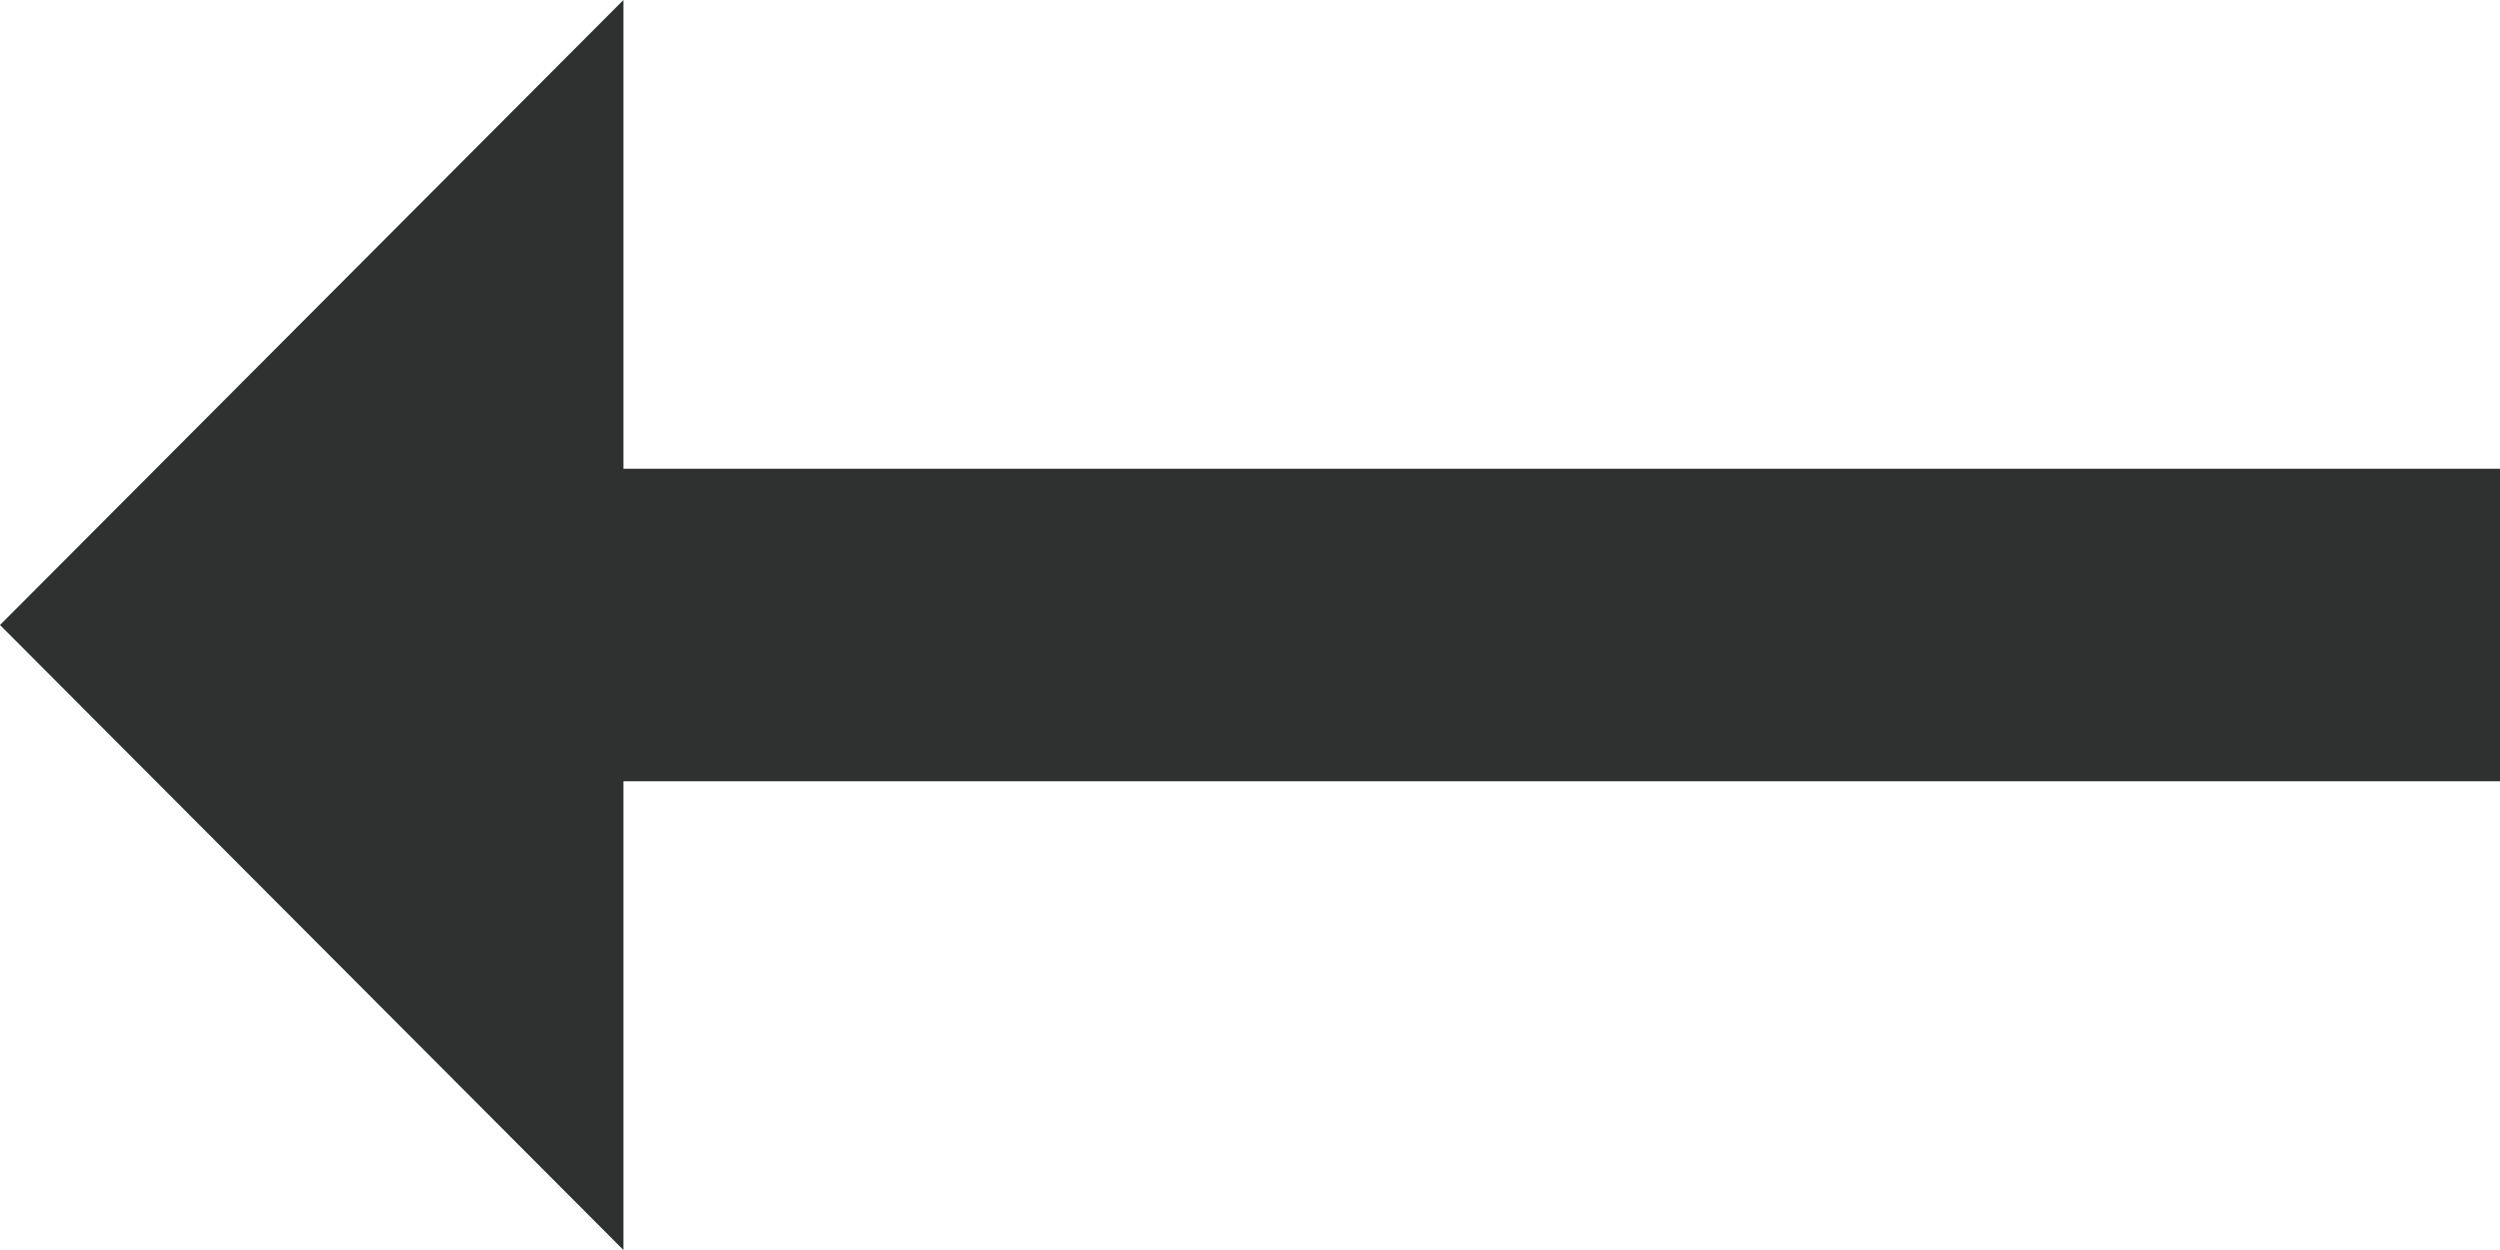 <?xml version="1.0" encoding="UTF-8"?>
<svg width="16px" height="8px" viewBox="0 0 16 8" version="1.1" xmlns="http://www.w3.org/2000/svg" xmlns:xlink="http://www.w3.org/1999/xlink">
    <!-- Generator: Sketch 64 (93537) - https://sketch.com -->
    <title>arrow_right_alt</title>
    <desc>Created with Sketch.</desc>
    <g id="UI" stroke="none" stroke-width="1" fill="none" fill-rule="evenodd">
        <g id="6.0---Portfolio---Desktop" transform="translate(-1077, -3832)">
            <g id="Quote" transform="translate(0, 3244)">
                <g id="Pagination" transform="translate(1073, 580)">
                    <g id="Outlined-/-Action-/-arrow_right_alt" transform="translate(12, 12) rotate(-180) translate(-12, -12) ">
                        <g>
                            <polygon id="Path" points="0 0 24 0 24 24 0 24"></polygon>
                            <polygon id="🔹-Icon-Color" fill="#2F3131" points="16.01 11 4 11 4 13 16.01 13 16.01 16 20 12 16.01 8 16.01 11"></polygon>
                        </g>
                    </g>
                </g>
            </g>
        </g>
    </g>
</svg>